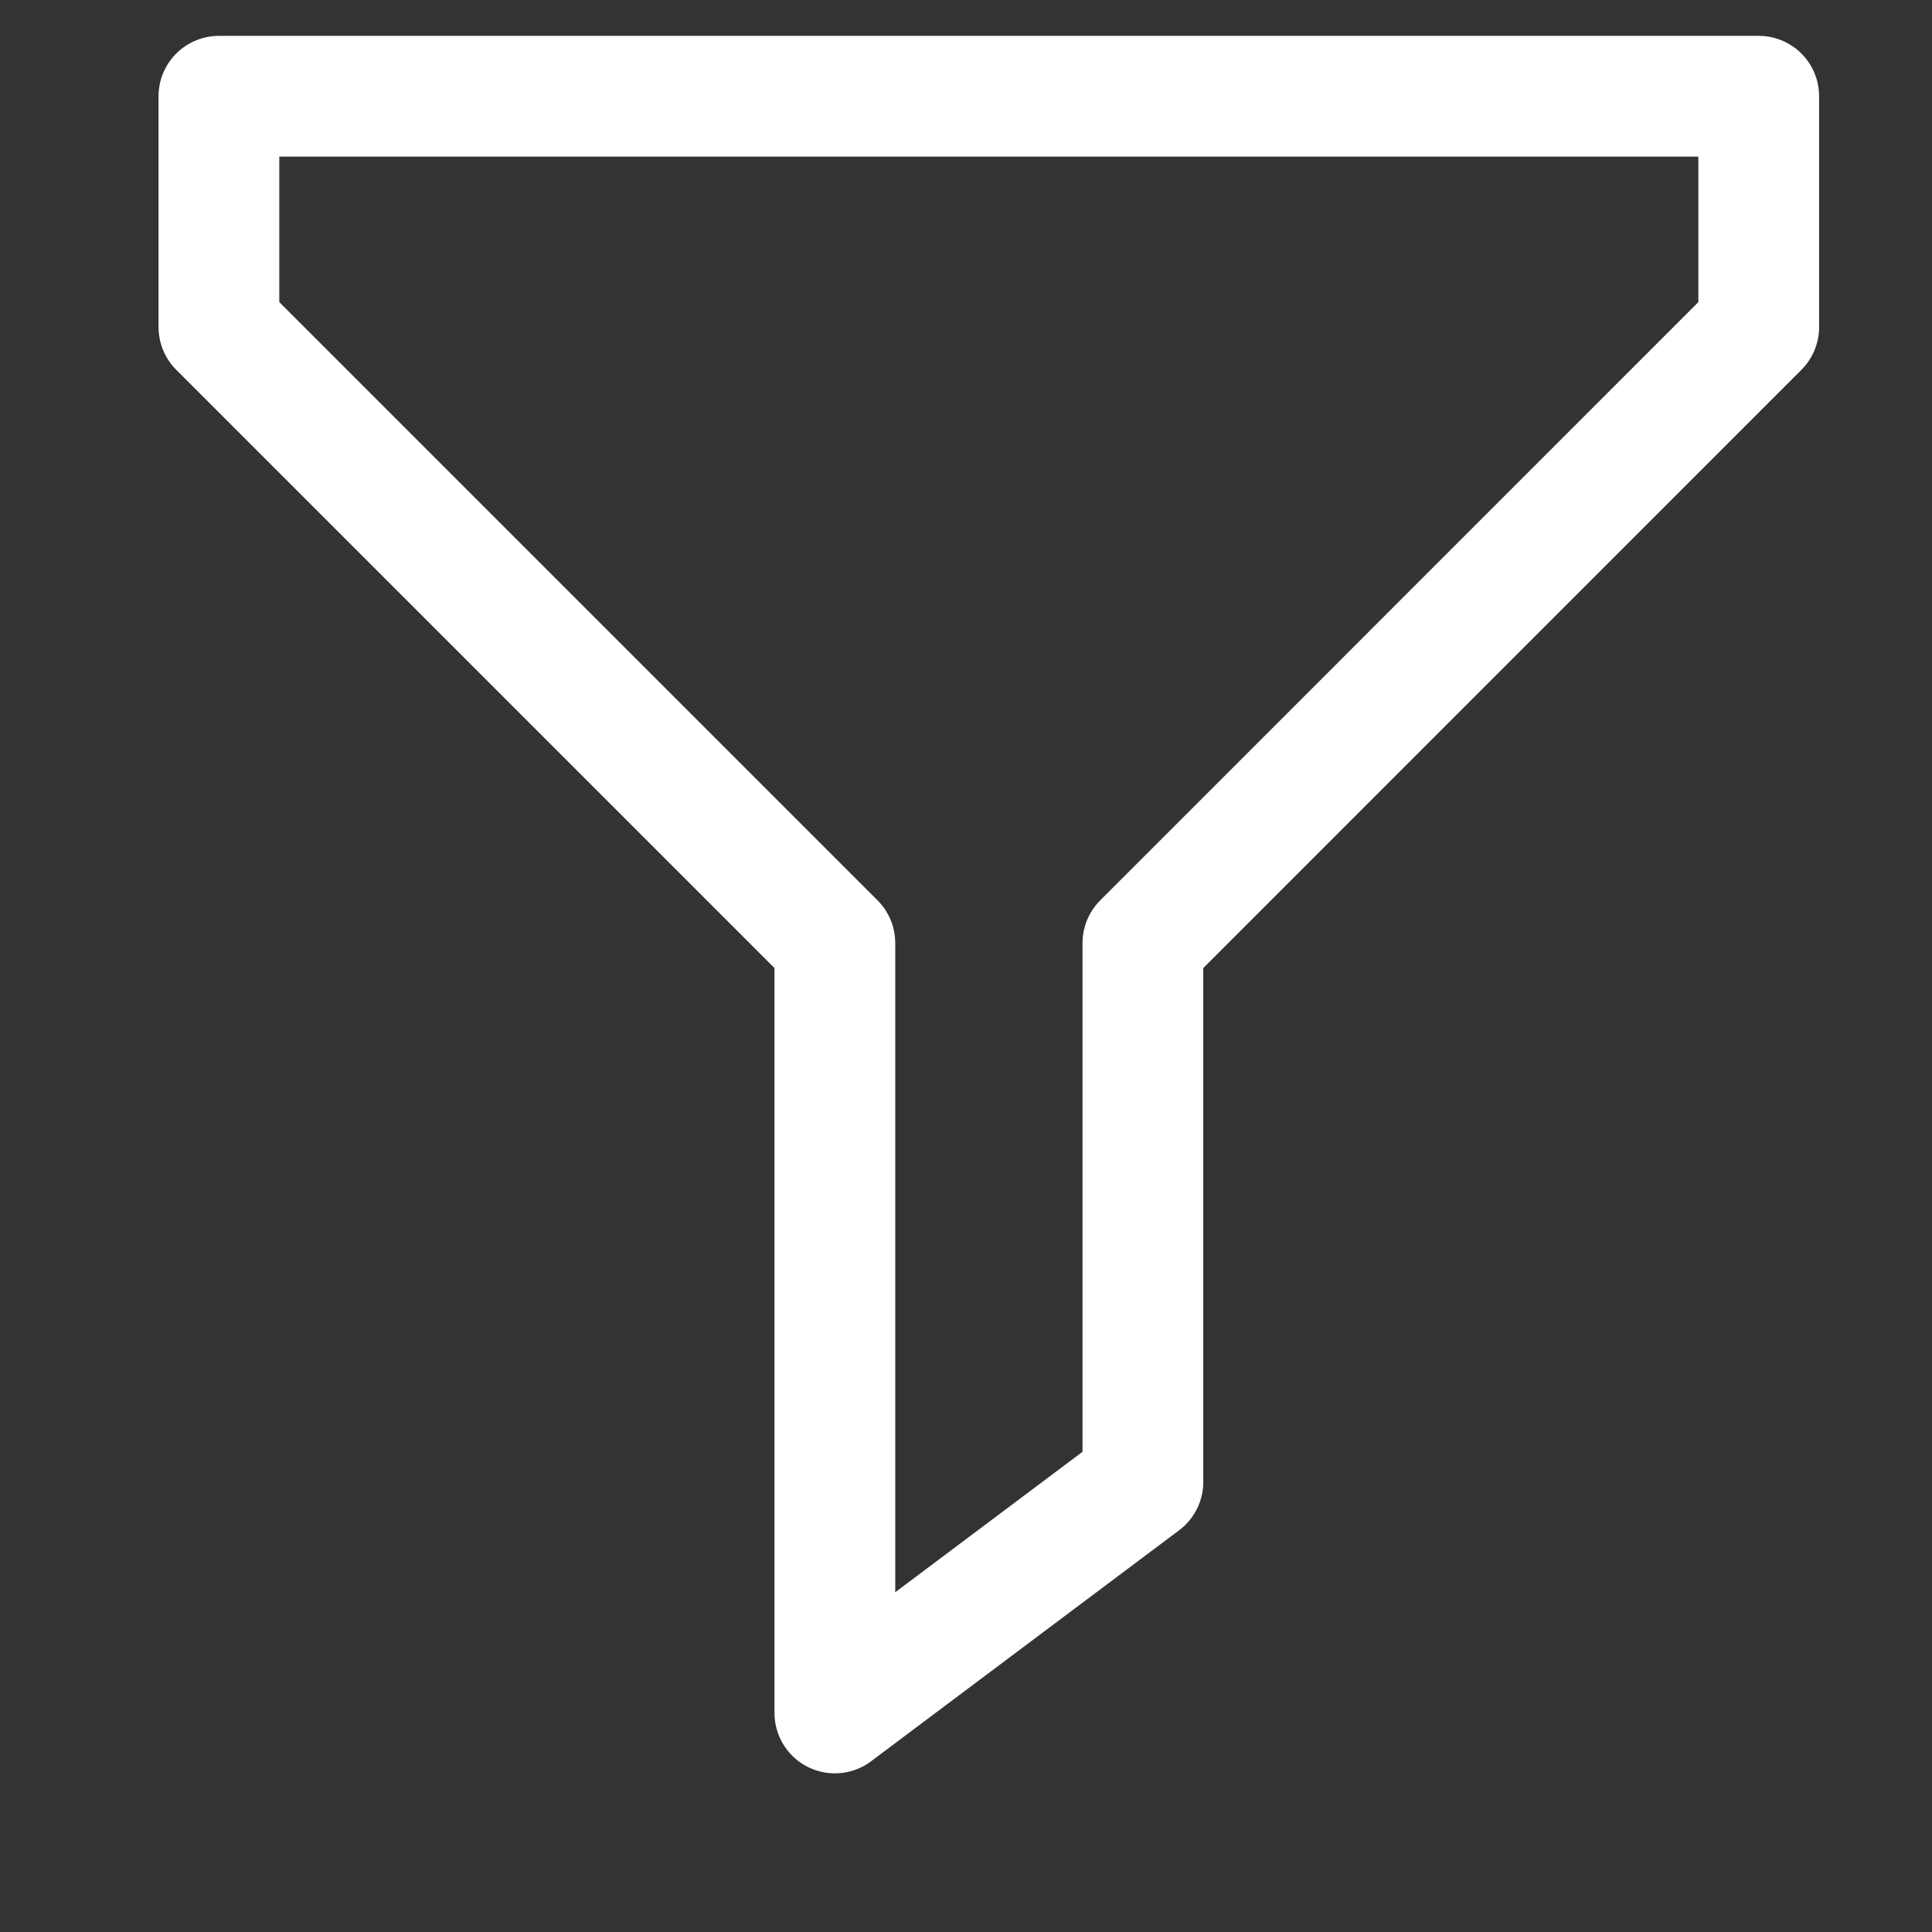 <svg width="16" height="16" viewBox="0 0 16 16" fill="none" xmlns="http://www.w3.org/2000/svg">
<rect x="0" y="0" width="16" height="16" fill="#333333" stroke="none"/>
<g clip-path="url(#clip0_451_5953)">
<path d="M14.565 2.709L9.465 7.81V12.273L6.914 14.186V7.81L1.813 2.709V0.797H14.565V2.709Z" stroke="white" stroke-miterlimit="10" stroke-linecap="round" stroke-linejoin="round"/>
</g>
<defs>
<clipPath id="clip0_451_5953">
<rect width="15.302" height="15.302" fill="white" transform="translate(0.379)"/>
</clipPath>
</defs>
</svg>
